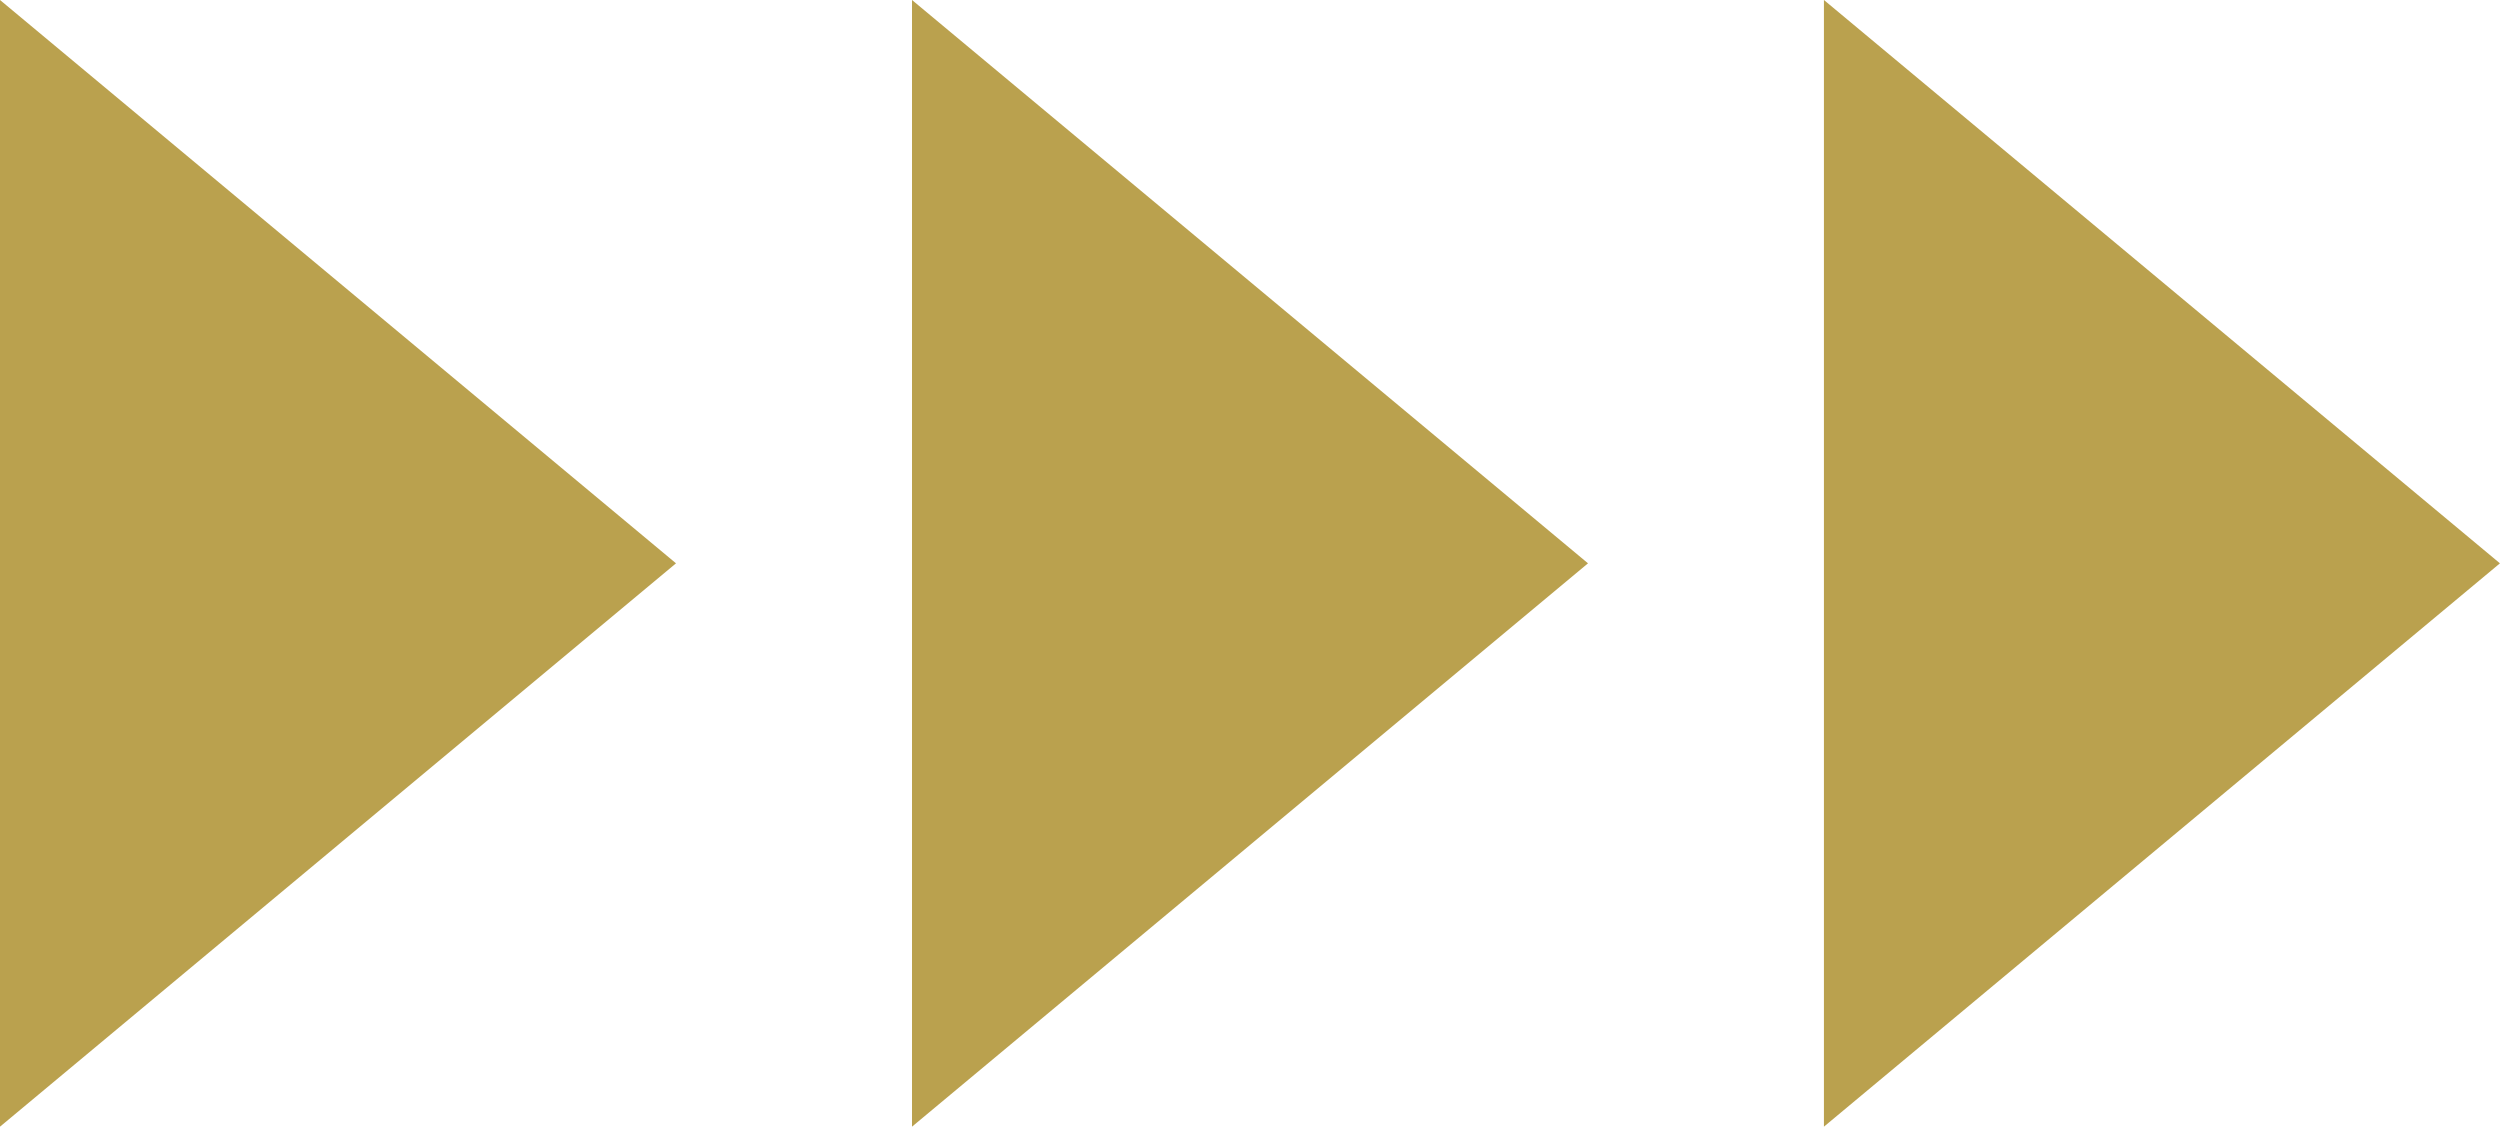 <svg xmlns="http://www.w3.org/2000/svg" width="33.284" height="15" viewBox="0 0 33.284 15">
  <g id="Group_335" data-name="Group 335" transform="translate(-699.832 -1996)">
    <path id="Polygon_22" data-name="Polygon 22" d="M7.5,0,15,9H0Z" transform="translate(708.832 1996) rotate(90)" fill="#baa14e"/>
    <path id="Polygon_23" data-name="Polygon 23" d="M7.5,0,15,9H0Z" transform="translate(720.974 1996) rotate(90)" fill="#baa14e"/>
    <path id="Polygon_24" data-name="Polygon 24" d="M7.5,0,15,9H0Z" transform="translate(733.115 1996) rotate(90)" fill="#baa14e"/>
  </g>
</svg>
